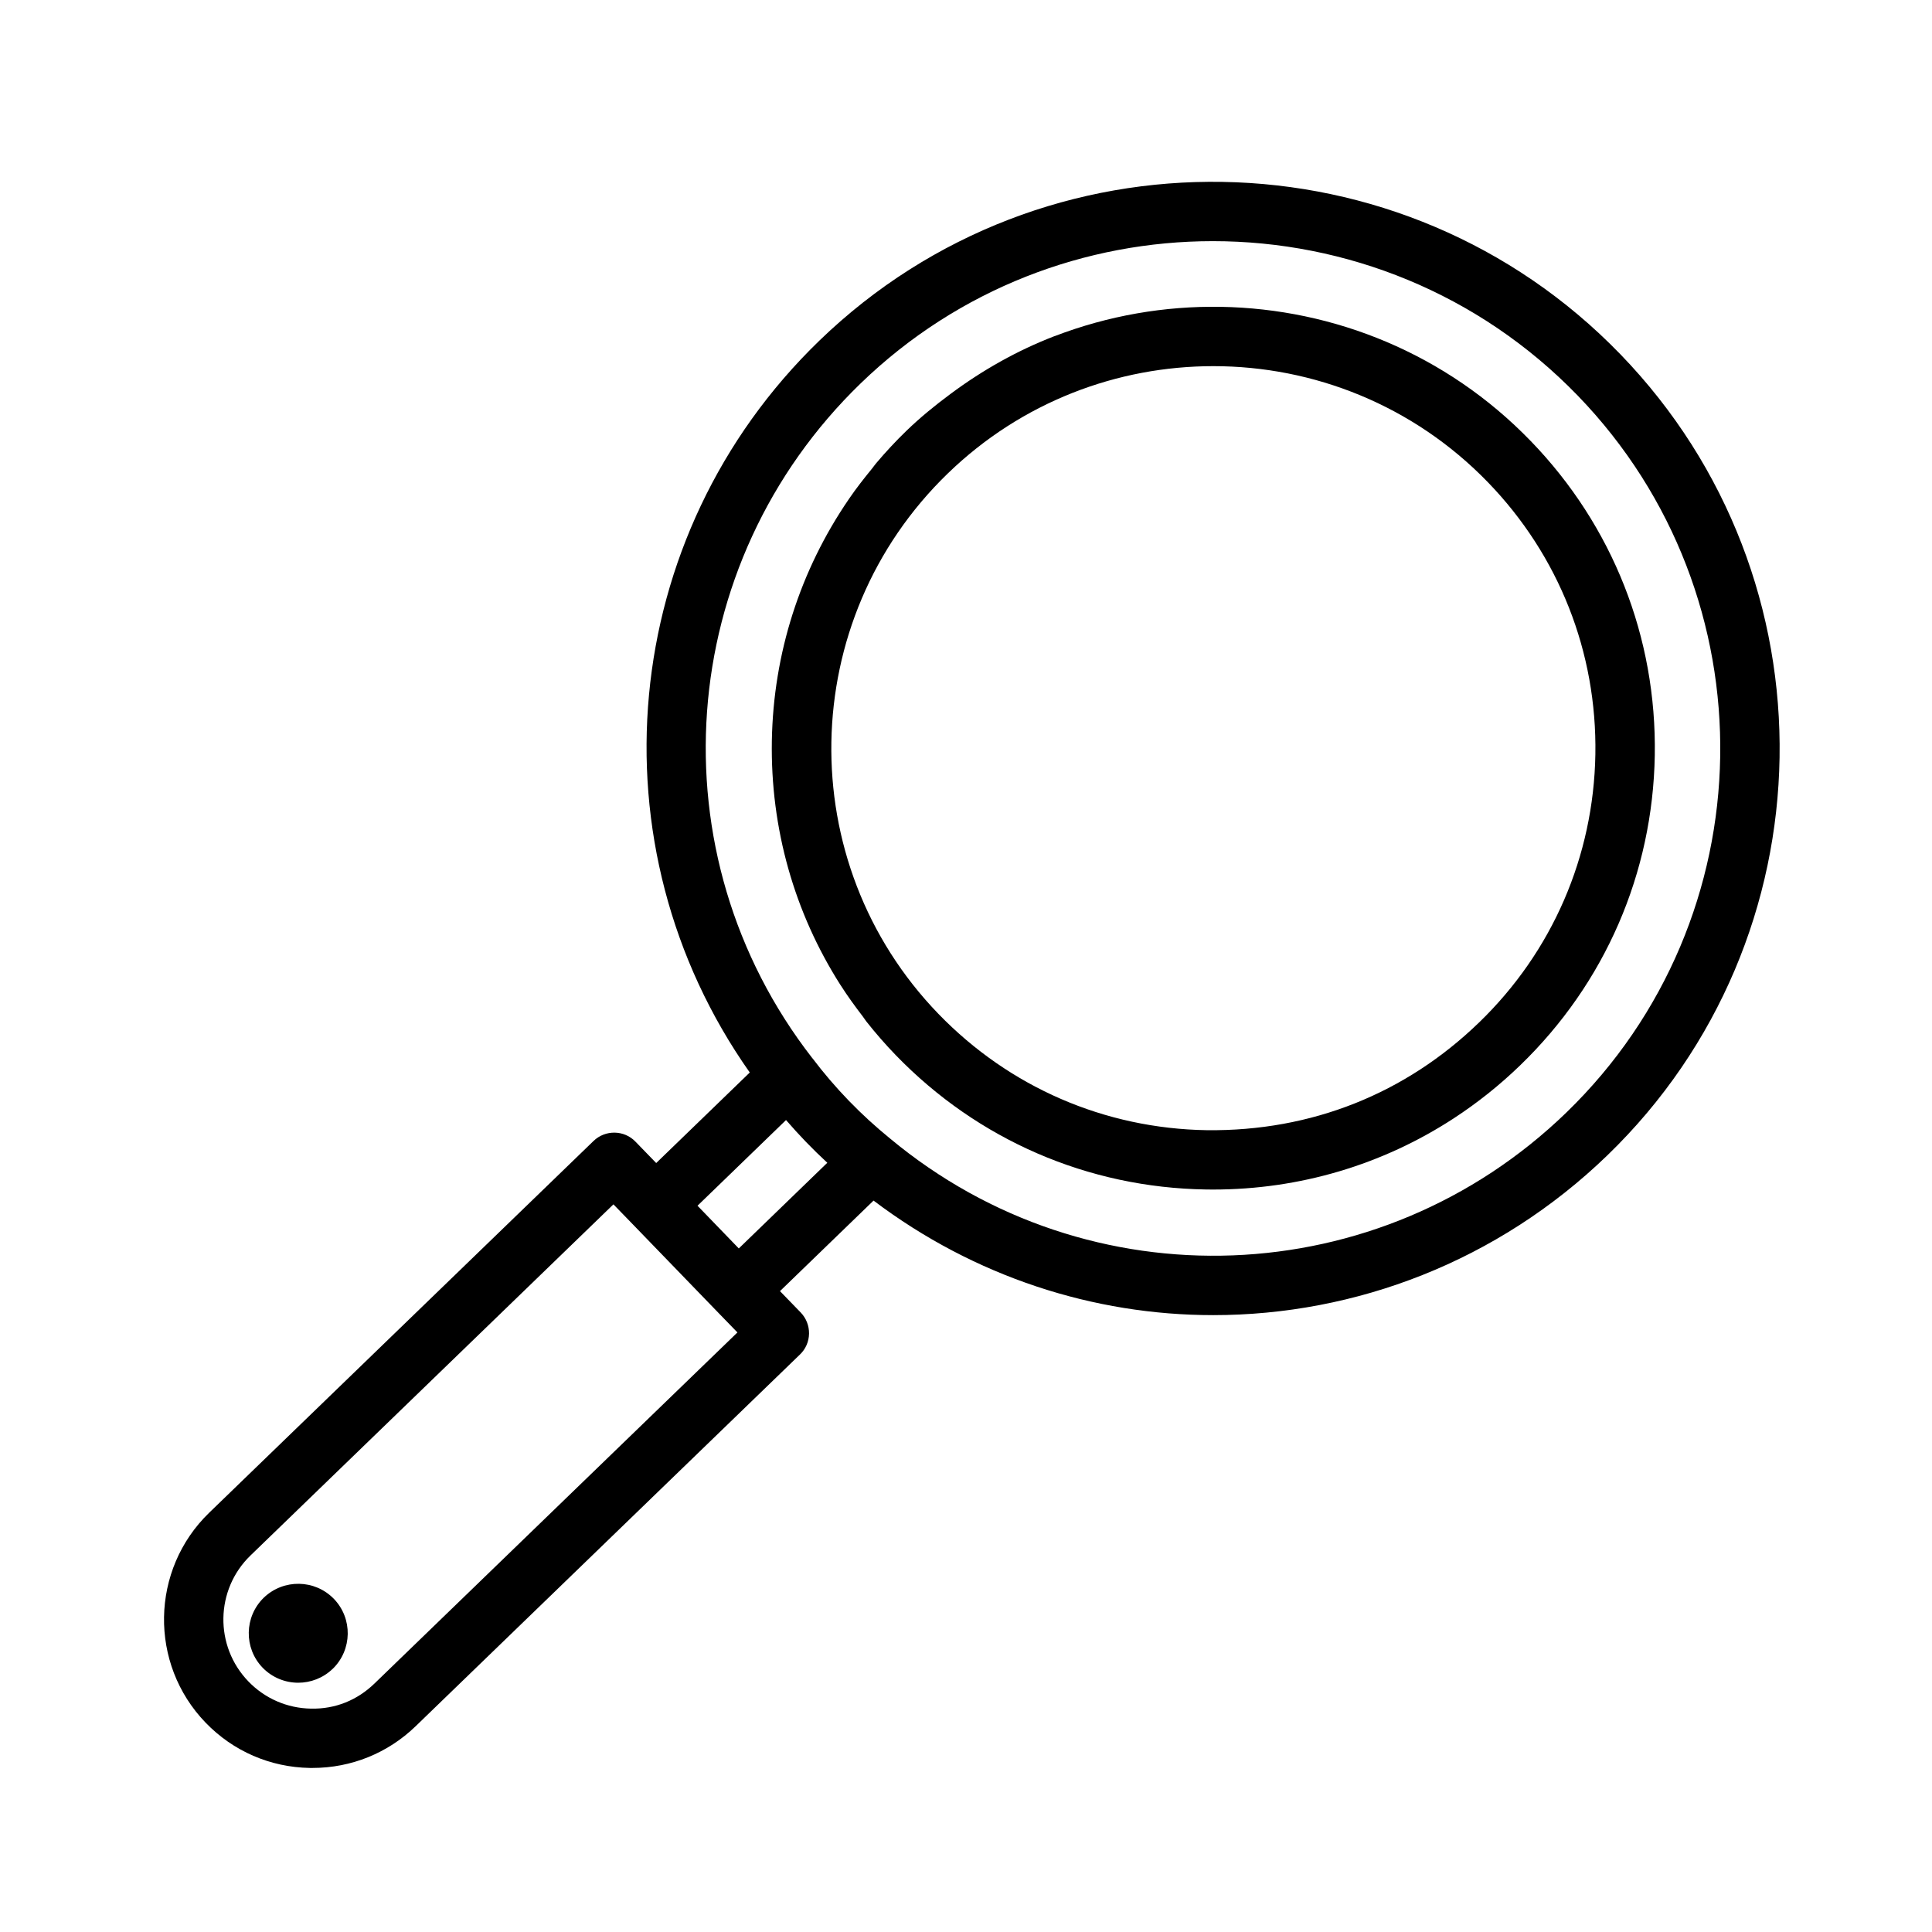 <?xml version="1.0" encoding="UTF-8"?>
<!-- Uploaded to: ICON Repo, www.svgrepo.com, Generator: ICON Repo Mixer Tools -->
<svg fill="#000000" width="800px" height="800px" version="1.1" viewBox="144 144 512 512" xmlns="http://www.w3.org/2000/svg">
 <g>
  <path d="m573.43 237.9c-57.574-59.512-152.81-61.133-212.28-3.637-53.5 51.75-60.773 133.95-18.453 193.96l-24.797 23.992-5.481-5.652c-2.992-3.133-8.016-3.211-11.133-0.188l-101.85 98.512c-15.586 15.082-16.012 40.055-0.93 55.656 7.305 7.559 17.129 11.809 27.629 11.98h0.676c10.266 0 19.965-3.922 27.348-11.066l101.85-98.512c1.512-1.449 2.363-3.434 2.394-5.527s-0.77-4.109-2.219-5.606l-5.481-5.652 24.797-23.992c26.75 20.215 58.363 30.355 90.008 30.355 37.723 0 75.383-14.234 104.48-42.367 59.477-57.516 61.02-152.75 3.441-212.26zm-330.2 352.26c-4.551 4.394-10.328 6.785-16.816 6.644-6.297-0.109-12.188-2.66-16.578-7.195-9.055-9.367-8.816-24.34 0.551-33.395l96.18-93.047 5.481 5.652 21.898 22.641 5.481 5.652zm96.559-115.31-10.941-11.32 23.457-22.703c1.699 1.969 3.481 3.906 5.32 5.824 1.844 1.906 3.715 3.731 5.621 5.496zm219.29-35.992c-49.422 47.816-126.44 50.773-179.2 6.863-3.809-3.102-7.445-6.406-10.926-10.012-3.496-3.621-6.676-7.336-9.652-11.273h-0.016c-0.016-0.016-0.031-0.047-0.047-0.062-42.066-54.129-36.527-130.99 12.863-178.79 26.008-25.16 59.672-37.676 93.316-37.676 35.172 0 70.359 13.715 96.715 40.949 51.512 53.277 50.145 138.52-3.055 190z"/>
  <path d="m549.66 260.88c-22.402-23.176-52.176-35.062-82.137-35.566-14.91-0.25-29.852 2.332-43.973 7.746-0.062 0.031-0.141 0.047-0.203 0.062-9.668 3.731-18.895 8.895-27.473 15.289-4.016 2.977-7.938 6.156-11.621 9.715-2.867 2.769-5.574 5.684-8.109 8.691-0.379 0.441-0.691 0.93-1.055 1.371-2.141 2.613-4.219 5.273-6.109 8.031-0.047 0.062-0.062 0.109-0.109 0.172-12.801 18.719-19.918 40.73-20.324 63.906-0.395 23.254 5.969 45.578 18.184 64.738l0.016 0.016c1.828 2.867 3.824 5.621 5.902 8.328 0.332 0.426 0.598 0.883 0.93 1.309 2.441 3.086 5.039 6.078 7.809 8.941 21.742 22.465 50.918 35.109 82.199 35.598 0.629 0 1.258 0.016 1.875 0.016h0.016c22.922 0 44.887-6.566 63.715-18.828 6.281-4.094 12.219-8.816 17.711-14.137 22.434-21.695 35.094-50.836 35.629-82.09 0.523-31.258-11.145-60.855-32.871-83.309zm-13.695 154.09c-19.445 18.828-44.398 28.859-72.125 28.543-27.062-0.426-52.316-11.367-71.133-30.812-38.809-40.117-37.707-104.38 2.488-143.25 19.617-18.988 44.996-28.418 70.359-28.418 26.496 0 52.945 10.297 72.785 30.797 18.797 19.43 28.906 45.043 28.449 72.109-0.469 27.027-11.414 52.266-30.824 71.035z"/>
  <path d="m213.9 567.41c-5.18 5.039-5.32 13.352-0.301 18.547 2.566 2.644 6 3.984 9.43 3.984 3.289 0 6.582-1.227 9.117-3.668 0.016 0 0.016-0.016 0.031-0.016 5.18-5.039 5.32-13.352 0.301-18.547-5.035-5.184-13.332-5.34-18.578-0.301z"/>
 </g>
</svg>